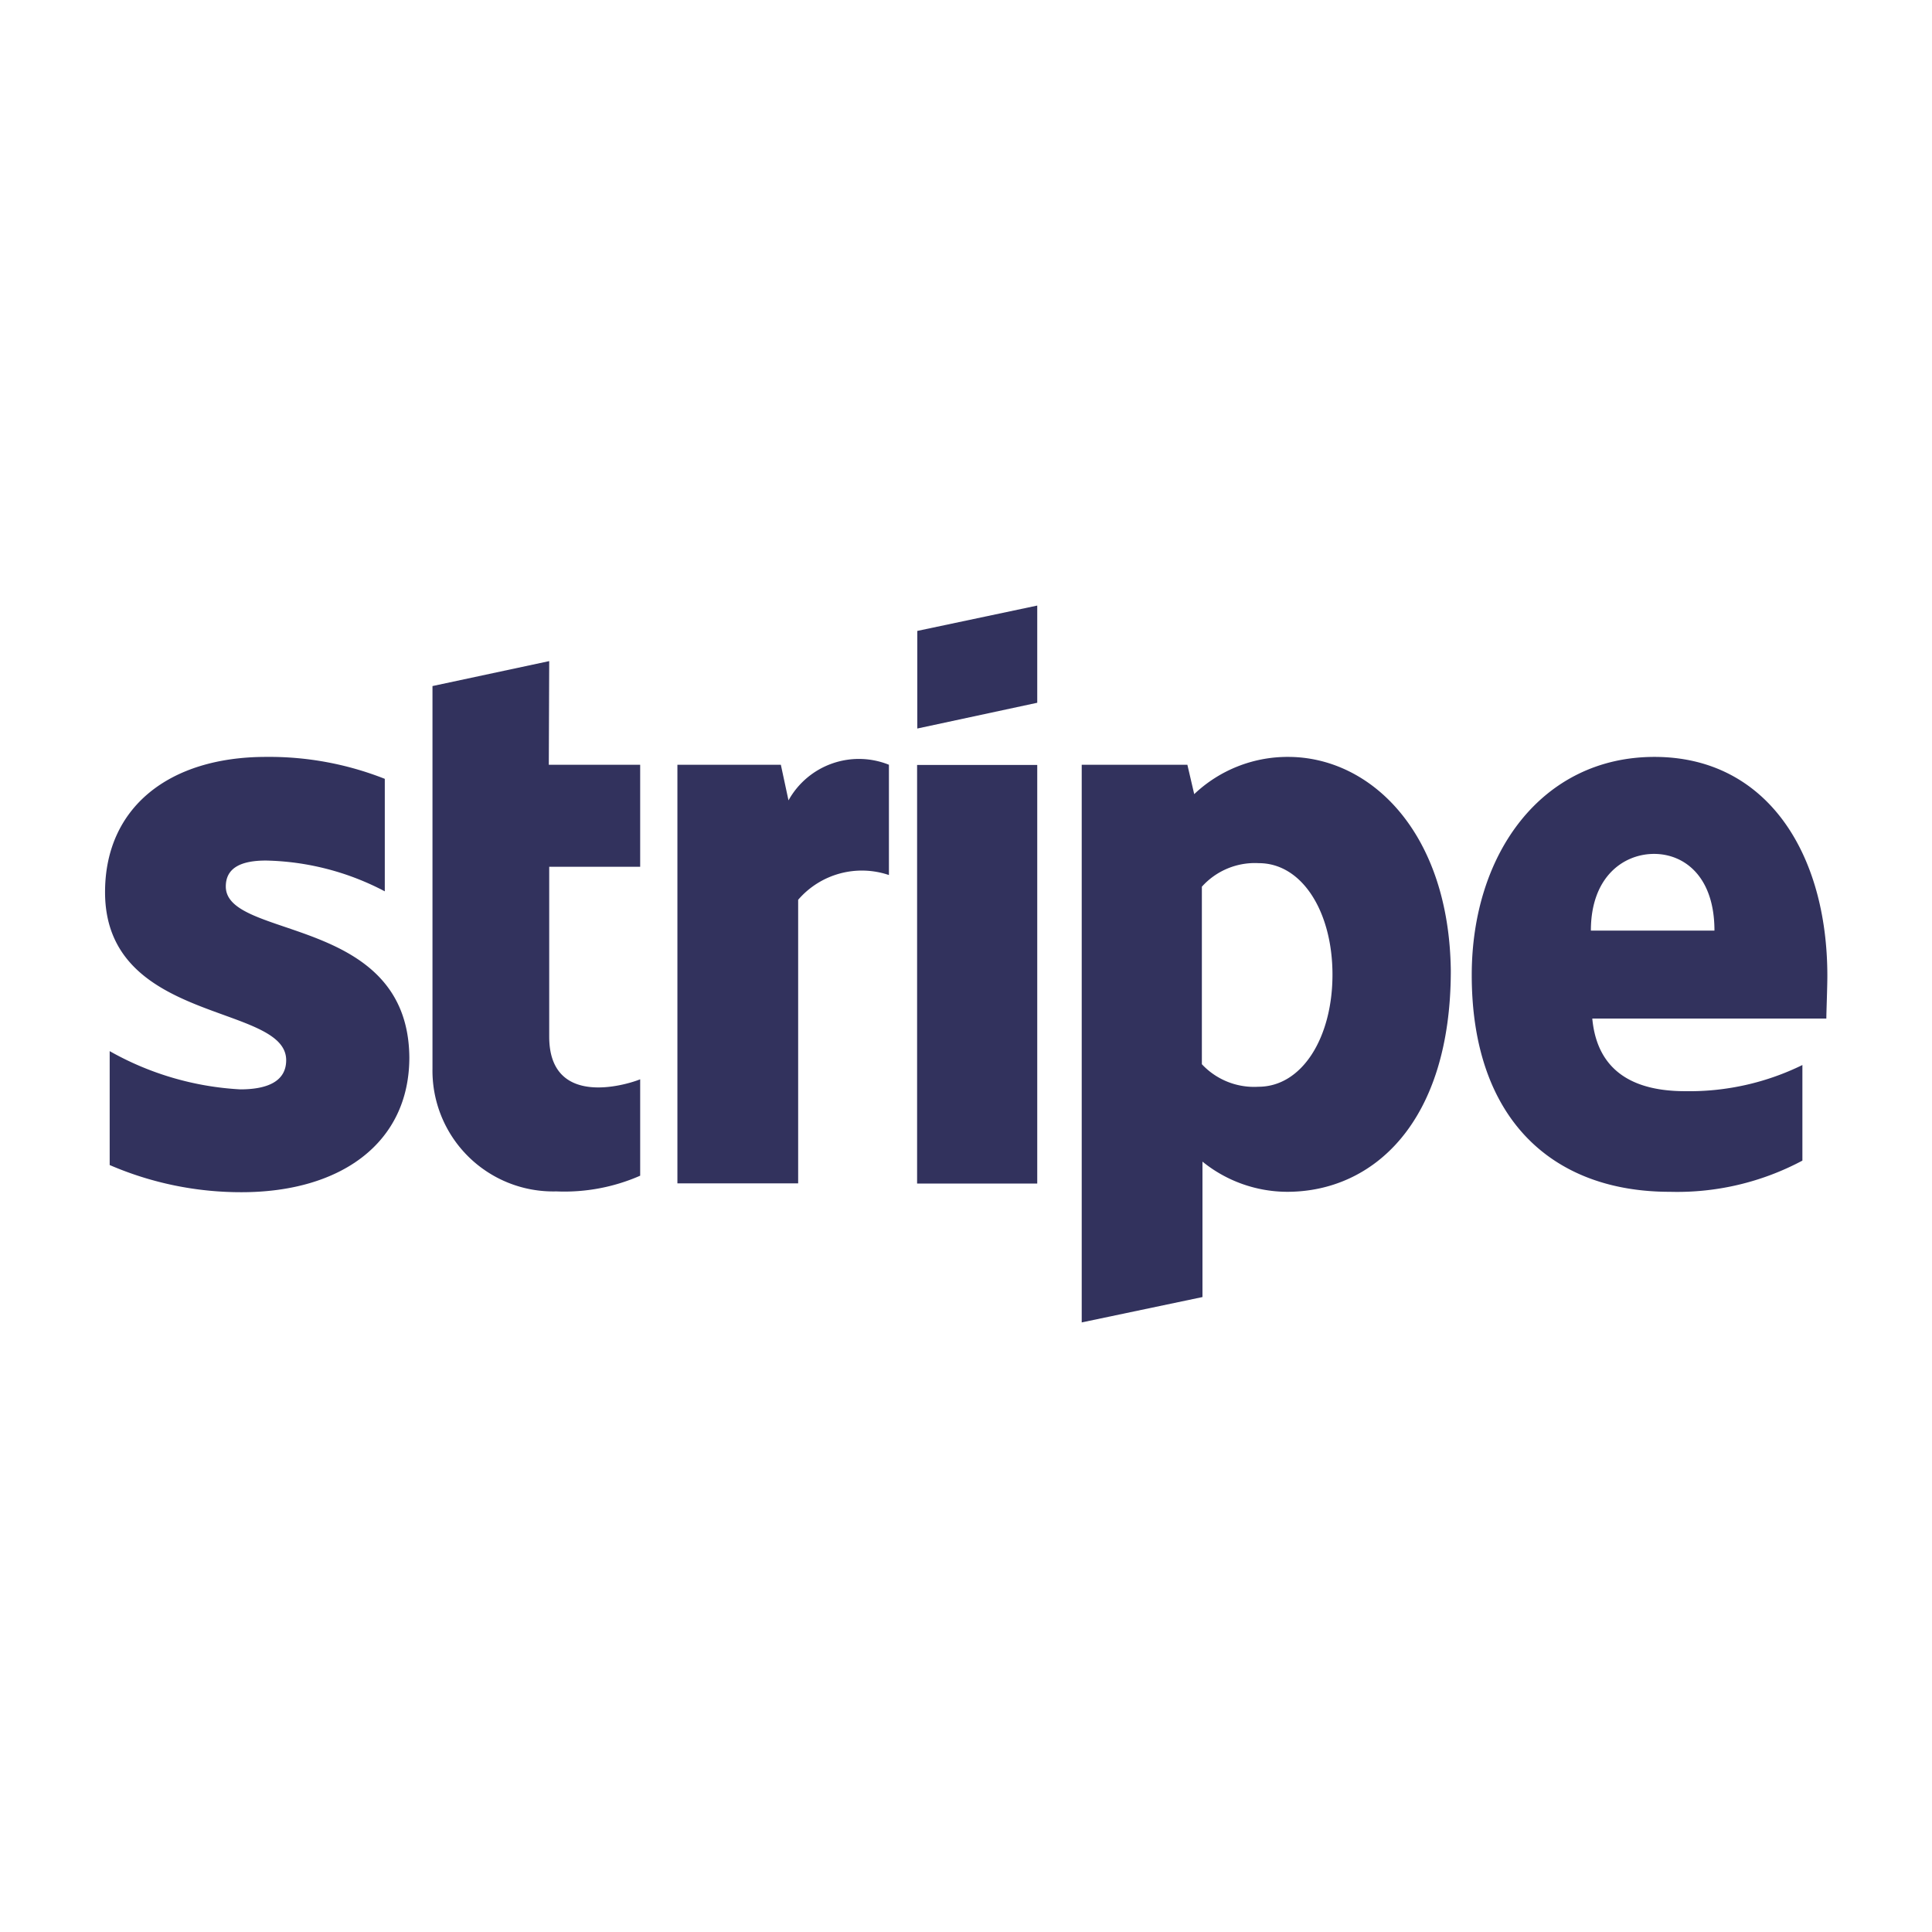 <svg id="Layer_1" data-name="Layer 1" xmlns="http://www.w3.org/2000/svg" viewBox="0 0 96 96"><defs><style>.cls-1,.cls-2{fill:#32325d;}.cls-1{fill-rule:evenodd;}</style></defs><title>integration icons</title><path class="cls-1" d="M90.8,48.49c0-6.08-3-10.88-8.59-10.88s-9.08,4.8-9.08,10.84c0,7.15,4,10.77,9.84,10.77a13.21,13.21,0,0,0,6.59-1.55V52.92a12.75,12.75,0,0,1-5.83,1.3c-2.3,0-4.35-.8-4.61-3.61H90.75C90.75,50.3,90.8,49.06,90.8,48.49ZM79.05,46.24c0-2.69,1.64-3.81,3.14-3.81s3,1.12,3,3.81Z"/><path class="cls-1" d="M64,37.61a6.74,6.74,0,0,0-4.66,1.85L59,38H53.75V65.71l6-1.26,0-6.73a6.71,6.71,0,0,0,4.21,1.5c4.26,0,8.13-3.43,8.13-11C72,41.36,68.11,37.61,64,37.61ZM62.53,54a3.55,3.55,0,0,1-2.81-1.12l0-8.82a3.54,3.54,0,0,1,2.83-1.17c2.16,0,3.66,2.43,3.66,5.54S64.71,54,62.53,54Z"/><polygon class="cls-1" points="45.58 36.2 51.54 34.92 51.54 30.09 45.58 31.35 45.58 36.2"/><rect class="cls-2" x="45.57" y="38.01" width="5.97" height="20.8"/><path class="cls-1" d="M39.18,39.77,38.8,38H33.66v20.8h6V44.71a4.18,4.18,0,0,1,4.51-1.23V38A4,4,0,0,0,39.18,39.77Z"/><path class="cls-1" d="M27.29,32.85l-5.8,1.24,0,19a6,6,0,0,0,6.15,6.11,9.37,9.37,0,0,0,4.17-.78V53.63c-.77.31-4.52,1.4-4.52-2.12V43.07h4.52V38H27.27Z"/><path class="cls-1" d="M11.22,44.05c0-.93.76-1.29,2-1.29a13.22,13.22,0,0,1,5.9,1.53V38.7a15.62,15.62,0,0,0-5.9-1.09c-4.83,0-8,2.52-8,6.72,0,6.57,9,5.52,9,8.35,0,1.09-1,1.45-2.28,1.45a14.79,14.79,0,0,1-6.49-1.9v5.66A16.46,16.46,0,0,0,12,59.24c4.94,0,8.34-2.45,8.34-6.7C20.28,45.45,11.22,46.71,11.22,44.05Z"/></svg>